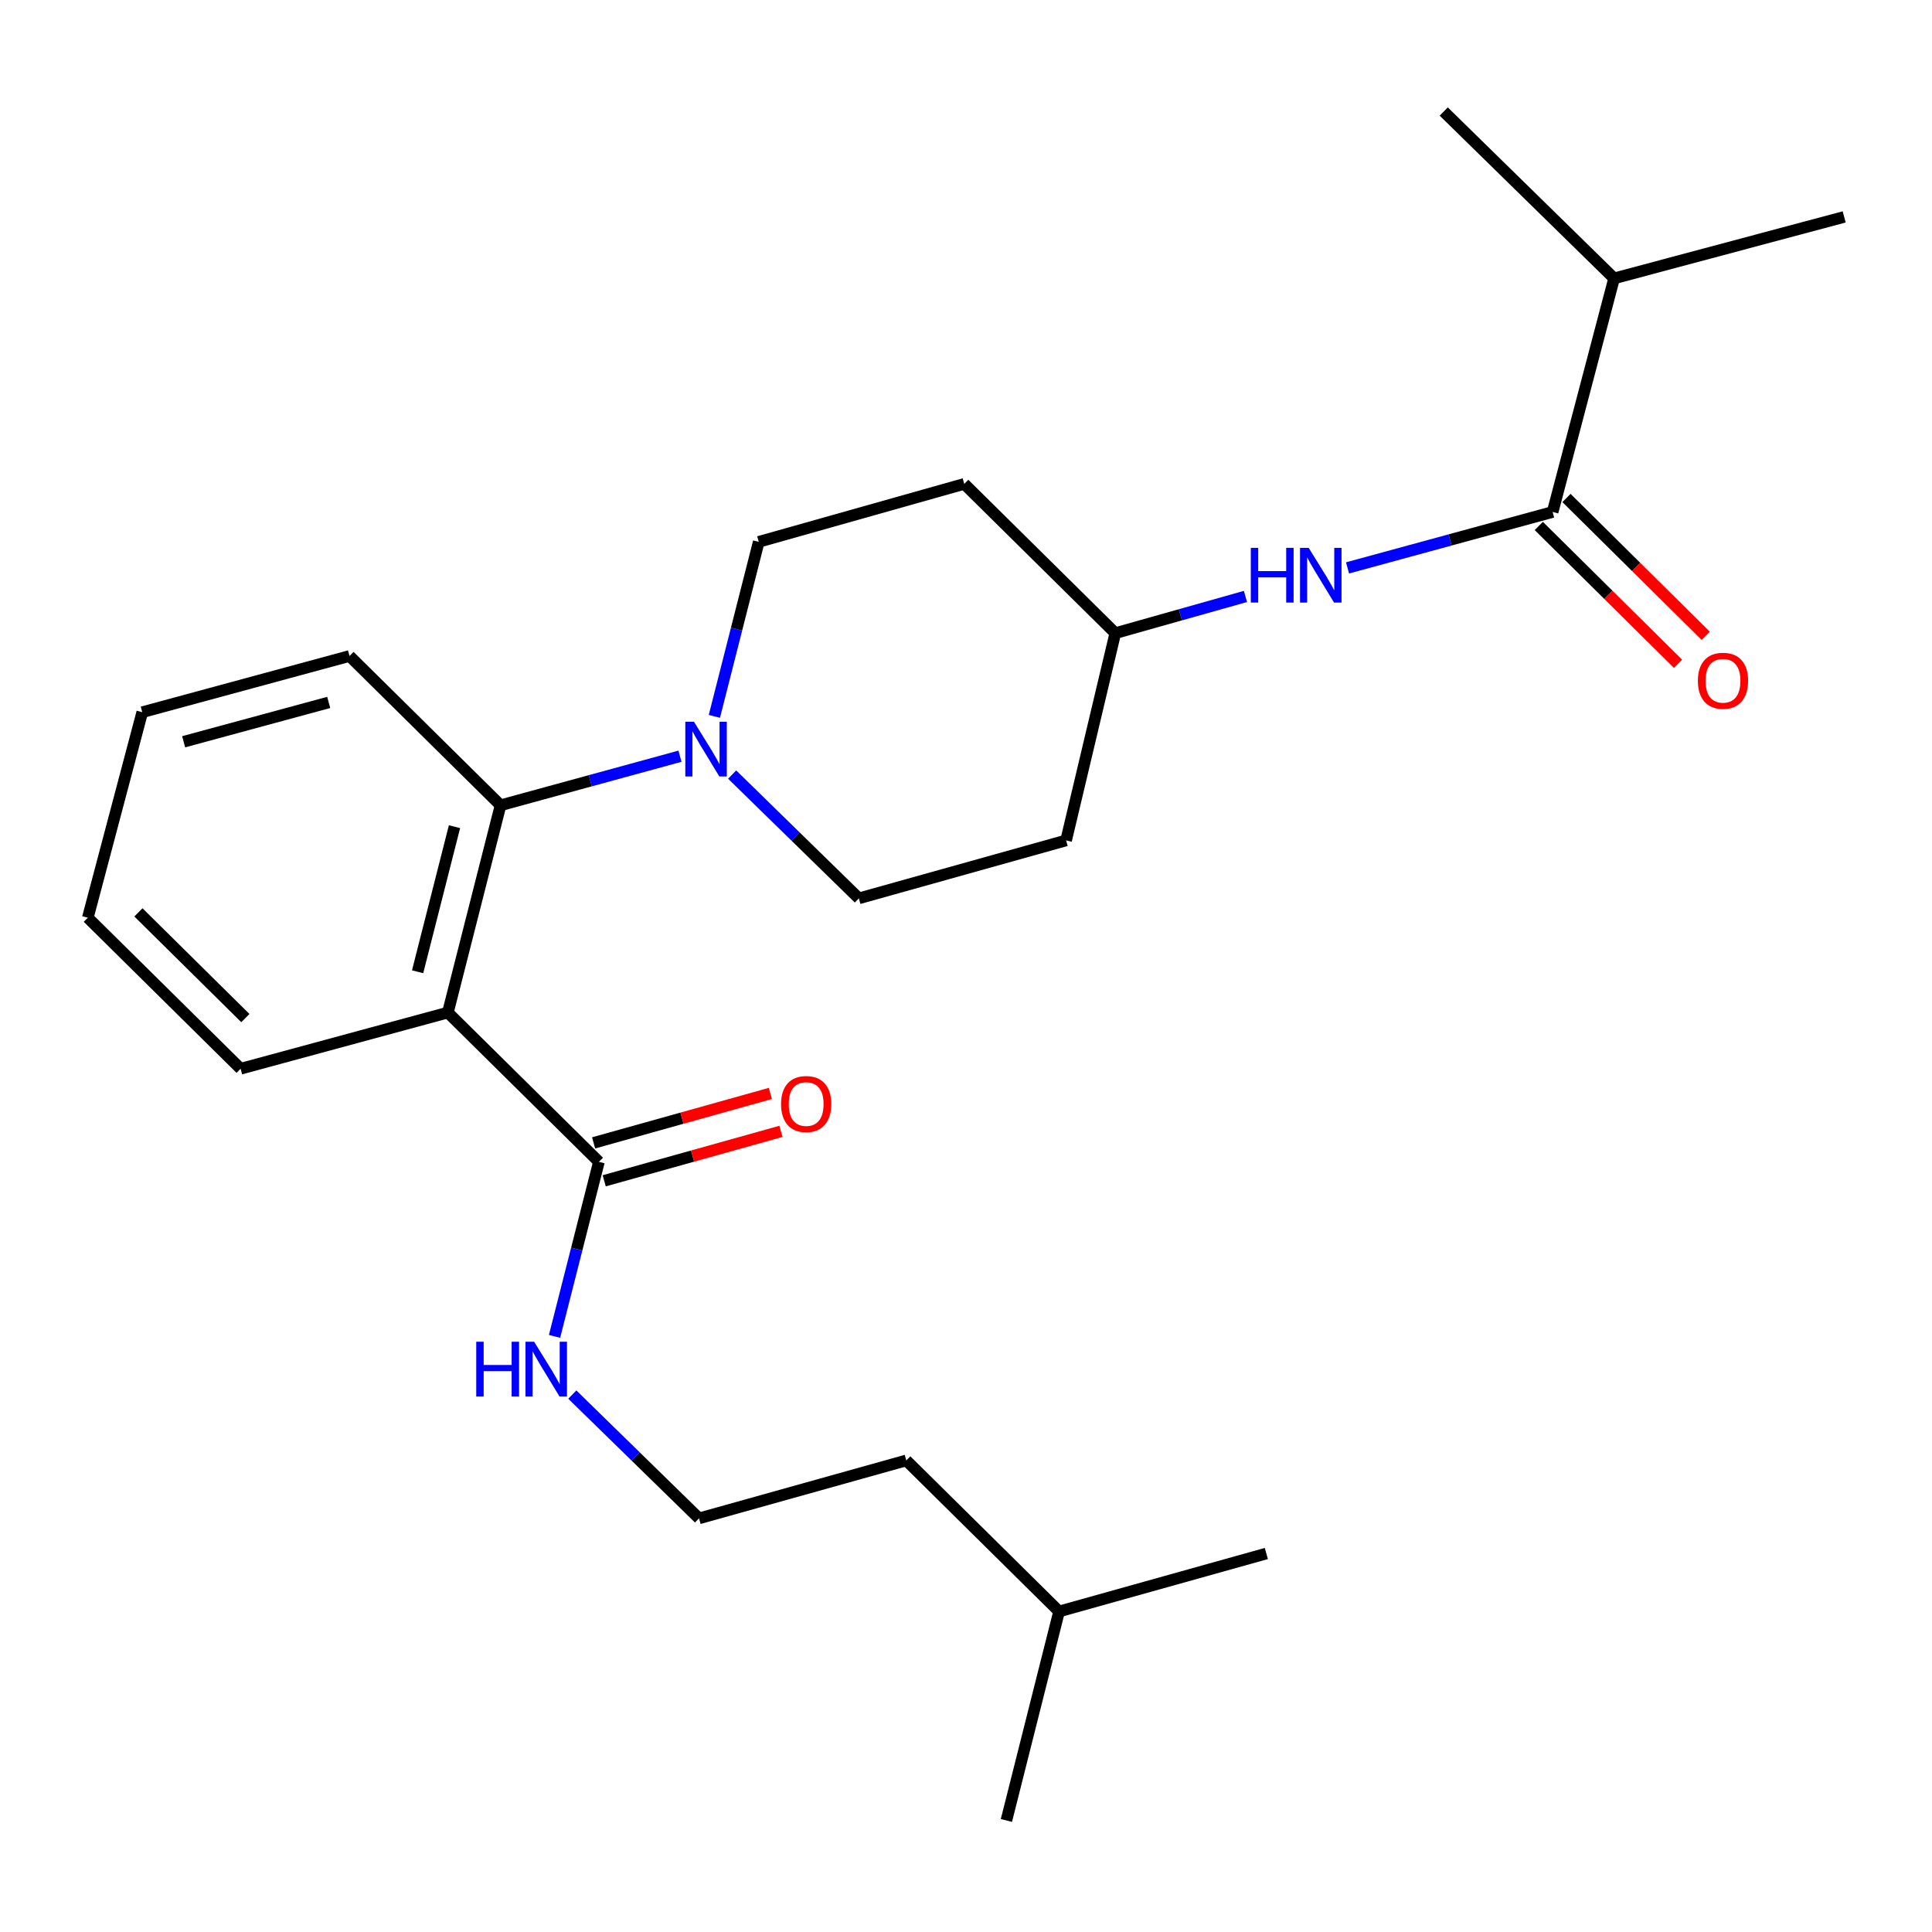 <?xml version='1.0' encoding='iso-8859-1'?>
<svg version='1.1' baseProfile='full'
              xmlns='http://www.w3.org/2000/svg'
                      xmlns:rdkit='http://www.rdkit.org/xml'
                      xmlns:xlink='http://www.w3.org/1999/xlink'
                  xml:space='preserve'
width='1000px' height='1000px' viewBox='0 0 1000 1000'>
<!-- END OF HEADER -->
<rect style='opacity:1.0;fill:#FFFFFF;stroke:none' width='1000' height='1000' x='0' y='0'> </rect>
<path class='bond-0' d='M 835.453,144.091 L 954.545,112.269' style='fill:none;fill-rule:evenodd;stroke:#000000;stroke-width:6px;stroke-linecap:butt;stroke-linejoin:miter;stroke-opacity:1' />
<path class='bond-1' d='M 835.453,144.091 L 747.276,57.726' style='fill:none;fill-rule:evenodd;stroke:#000000;stroke-width:6px;stroke-linecap:butt;stroke-linejoin:miter;stroke-opacity:1' />
<path class='bond-2' d='M 835.453,144.091 L 803.642,264.995' style='fill:none;fill-rule:evenodd;stroke:#000000;stroke-width:6px;stroke-linecap:butt;stroke-linejoin:miter;stroke-opacity:1' />
<path class='bond-3' d='M 697.482,293.946 L 750.562,279.471' style='fill:none;fill-rule:evenodd;stroke:#0000FF;stroke-width:6px;stroke-linecap:butt;stroke-linejoin:miter;stroke-opacity:1' />
<path class='bond-3' d='M 750.562,279.471 L 803.642,264.995' style='fill:none;fill-rule:evenodd;stroke:#000000;stroke-width:6px;stroke-linecap:butt;stroke-linejoin:miter;stroke-opacity:1' />
<path class='bond-4' d='M 644.649,308.719 L 610.962,318.221' style='fill:none;fill-rule:evenodd;stroke:#0000FF;stroke-width:6px;stroke-linecap:butt;stroke-linejoin:miter;stroke-opacity:1' />
<path class='bond-4' d='M 610.962,318.221 L 577.275,327.723' style='fill:none;fill-rule:evenodd;stroke:#000000;stroke-width:6px;stroke-linecap:butt;stroke-linejoin:miter;stroke-opacity:1' />
<path class='bond-5' d='M 796.474,272.236 L 832.511,307.908' style='fill:none;fill-rule:evenodd;stroke:#000000;stroke-width:6px;stroke-linecap:butt;stroke-linejoin:miter;stroke-opacity:1' />
<path class='bond-5' d='M 832.511,307.908 L 868.549,343.58' style='fill:none;fill-rule:evenodd;stroke:#FF0000;stroke-width:6px;stroke-linecap:butt;stroke-linejoin:miter;stroke-opacity:1' />
<path class='bond-5' d='M 810.809,257.754 L 846.846,293.426' style='fill:none;fill-rule:evenodd;stroke:#000000;stroke-width:6px;stroke-linecap:butt;stroke-linejoin:miter;stroke-opacity:1' />
<path class='bond-5' d='M 846.846,293.426 L 882.884,329.098' style='fill:none;fill-rule:evenodd;stroke:#FF0000;stroke-width:6px;stroke-linecap:butt;stroke-linejoin:miter;stroke-opacity:1' />
<path class='bond-6' d='M 361.821,785.914 L 469.095,755.914' style='fill:none;fill-rule:evenodd;stroke:#000000;stroke-width:6px;stroke-linecap:butt;stroke-linejoin:miter;stroke-opacity:1' />
<path class='bond-7' d='M 361.821,785.914 L 329.024,753.873' style='fill:none;fill-rule:evenodd;stroke:#000000;stroke-width:6px;stroke-linecap:butt;stroke-linejoin:miter;stroke-opacity:1' />
<path class='bond-7' d='M 329.024,753.873 L 296.228,721.832' style='fill:none;fill-rule:evenodd;stroke:#0000FF;stroke-width:6px;stroke-linecap:butt;stroke-linejoin:miter;stroke-opacity:1' />
<path class='bond-8' d='M 309.995,601.365 L 298.511,646.538' style='fill:none;fill-rule:evenodd;stroke:#000000;stroke-width:6px;stroke-linecap:butt;stroke-linejoin:miter;stroke-opacity:1' />
<path class='bond-8' d='M 298.511,646.538 L 287.027,691.712' style='fill:none;fill-rule:evenodd;stroke:#0000FF;stroke-width:6px;stroke-linecap:butt;stroke-linejoin:miter;stroke-opacity:1' />
<path class='bond-9' d='M 312.739,611.177 L 358.483,598.384' style='fill:none;fill-rule:evenodd;stroke:#000000;stroke-width:6px;stroke-linecap:butt;stroke-linejoin:miter;stroke-opacity:1' />
<path class='bond-9' d='M 358.483,598.384 L 404.228,585.592' style='fill:none;fill-rule:evenodd;stroke:#FF0000;stroke-width:6px;stroke-linecap:butt;stroke-linejoin:miter;stroke-opacity:1' />
<path class='bond-9' d='M 307.251,591.553 L 352.995,578.76' style='fill:none;fill-rule:evenodd;stroke:#000000;stroke-width:6px;stroke-linecap:butt;stroke-linejoin:miter;stroke-opacity:1' />
<path class='bond-9' d='M 352.995,578.76 L 398.74,565.967' style='fill:none;fill-rule:evenodd;stroke:#FF0000;stroke-width:6px;stroke-linecap:butt;stroke-linejoin:miter;stroke-opacity:1' />
<path class='bond-10' d='M 309.995,601.365 L 231.815,524.09' style='fill:none;fill-rule:evenodd;stroke:#000000;stroke-width:6px;stroke-linecap:butt;stroke-linejoin:miter;stroke-opacity:1' />
<path class='bond-11' d='M 548.181,834.094 L 469.095,755.914' style='fill:none;fill-rule:evenodd;stroke:#000000;stroke-width:6px;stroke-linecap:butt;stroke-linejoin:miter;stroke-opacity:1' />
<path class='bond-12' d='M 548.181,834.094 L 520.909,942.274' style='fill:none;fill-rule:evenodd;stroke:#000000;stroke-width:6px;stroke-linecap:butt;stroke-linejoin:miter;stroke-opacity:1' />
<path class='bond-13' d='M 548.181,834.094 L 655.455,804.094' style='fill:none;fill-rule:evenodd;stroke:#000000;stroke-width:6px;stroke-linecap:butt;stroke-linejoin:miter;stroke-opacity:1' />
<path class='bond-14' d='M 369.758,370.795 L 381.242,325.627' style='fill:none;fill-rule:evenodd;stroke:#0000FF;stroke-width:6px;stroke-linecap:butt;stroke-linejoin:miter;stroke-opacity:1' />
<path class='bond-14' d='M 381.242,325.627 L 392.726,280.459' style='fill:none;fill-rule:evenodd;stroke:#000000;stroke-width:6px;stroke-linecap:butt;stroke-linejoin:miter;stroke-opacity:1' />
<path class='bond-15' d='M 351.958,391.414 L 305.522,404.115' style='fill:none;fill-rule:evenodd;stroke:#0000FF;stroke-width:6px;stroke-linecap:butt;stroke-linejoin:miter;stroke-opacity:1' />
<path class='bond-15' d='M 305.522,404.115 L 259.086,416.816' style='fill:none;fill-rule:evenodd;stroke:#000000;stroke-width:6px;stroke-linecap:butt;stroke-linejoin:miter;stroke-opacity:1' />
<path class='bond-16' d='M 378.959,400.917 L 411.75,432.957' style='fill:none;fill-rule:evenodd;stroke:#0000FF;stroke-width:6px;stroke-linecap:butt;stroke-linejoin:miter;stroke-opacity:1' />
<path class='bond-16' d='M 411.75,432.957 L 444.54,464.997' style='fill:none;fill-rule:evenodd;stroke:#000000;stroke-width:6px;stroke-linecap:butt;stroke-linejoin:miter;stroke-opacity:1' />
<path class='bond-17' d='M 180.906,339.542 L 73.632,368.636' style='fill:none;fill-rule:evenodd;stroke:#000000;stroke-width:6px;stroke-linecap:butt;stroke-linejoin:miter;stroke-opacity:1' />
<path class='bond-17' d='M 170.148,363.572 L 95.056,383.938' style='fill:none;fill-rule:evenodd;stroke:#000000;stroke-width:6px;stroke-linecap:butt;stroke-linejoin:miter;stroke-opacity:1' />
<path class='bond-18' d='M 180.906,339.542 L 259.086,416.816' style='fill:none;fill-rule:evenodd;stroke:#000000;stroke-width:6px;stroke-linecap:butt;stroke-linejoin:miter;stroke-opacity:1' />
<path class='bond-19' d='M 73.632,368.636 L 45.455,475.004' style='fill:none;fill-rule:evenodd;stroke:#000000;stroke-width:6px;stroke-linecap:butt;stroke-linejoin:miter;stroke-opacity:1' />
<path class='bond-20' d='M 45.455,475.004 L 124.54,553.184' style='fill:none;fill-rule:evenodd;stroke:#000000;stroke-width:6px;stroke-linecap:butt;stroke-linejoin:miter;stroke-opacity:1' />
<path class='bond-20' d='M 71.643,472.24 L 127.003,526.966' style='fill:none;fill-rule:evenodd;stroke:#000000;stroke-width:6px;stroke-linecap:butt;stroke-linejoin:miter;stroke-opacity:1' />
<path class='bond-21' d='M 124.54,553.184 L 231.815,524.09' style='fill:none;fill-rule:evenodd;stroke:#000000;stroke-width:6px;stroke-linecap:butt;stroke-linejoin:miter;stroke-opacity:1' />
<path class='bond-22' d='M 231.815,524.09 L 259.086,416.816' style='fill:none;fill-rule:evenodd;stroke:#000000;stroke-width:6px;stroke-linecap:butt;stroke-linejoin:miter;stroke-opacity:1' />
<path class='bond-22' d='M 216.156,502.979 L 235.246,427.887' style='fill:none;fill-rule:evenodd;stroke:#000000;stroke-width:6px;stroke-linecap:butt;stroke-linejoin:miter;stroke-opacity:1' />
<path class='bond-23' d='M 577.275,327.723 L 499.094,250.46' style='fill:none;fill-rule:evenodd;stroke:#000000;stroke-width:6px;stroke-linecap:butt;stroke-linejoin:miter;stroke-opacity:1' />
<path class='bond-24' d='M 577.275,327.723 L 551.814,434.997' style='fill:none;fill-rule:evenodd;stroke:#000000;stroke-width:6px;stroke-linecap:butt;stroke-linejoin:miter;stroke-opacity:1' />
<path class='bond-25' d='M 499.094,250.46 L 392.726,280.459' style='fill:none;fill-rule:evenodd;stroke:#000000;stroke-width:6px;stroke-linecap:butt;stroke-linejoin:miter;stroke-opacity:1' />
<path class='bond-26' d='M 444.54,464.997 L 551.814,434.997' style='fill:none;fill-rule:evenodd;stroke:#000000;stroke-width:6px;stroke-linecap:butt;stroke-linejoin:miter;stroke-opacity:1' />
<path  class='atom-1' d='M 647.412 283.563
L 651.252 283.563
L 651.252 295.603
L 665.732 295.603
L 665.732 283.563
L 669.572 283.563
L 669.572 311.883
L 665.732 311.883
L 665.732 298.803
L 651.252 298.803
L 651.252 311.883
L 647.412 311.883
L 647.412 283.563
' fill='#0000FF'/>
<path  class='atom-1' d='M 677.372 283.563
L 686.652 298.563
Q 687.572 300.043, 689.052 302.723
Q 690.532 305.403, 690.612 305.563
L 690.612 283.563
L 694.372 283.563
L 694.372 311.883
L 690.492 311.883
L 680.532 295.483
Q 679.372 293.563, 678.132 291.363
Q 676.932 289.163, 676.572 288.483
L 676.572 311.883
L 672.892 311.883
L 672.892 283.563
L 677.372 283.563
' fill='#0000FF'/>
<path  class='atom-3' d='M 878.818 352.357
Q 878.818 345.557, 882.178 341.757
Q 885.538 337.957, 891.818 337.957
Q 898.098 337.957, 901.458 341.757
Q 904.818 345.557, 904.818 352.357
Q 904.818 359.237, 901.418 363.157
Q 898.018 367.037, 891.818 367.037
Q 885.578 367.037, 882.178 363.157
Q 878.818 359.277, 878.818 352.357
M 891.818 363.837
Q 896.138 363.837, 898.458 360.957
Q 900.818 358.037, 900.818 352.357
Q 900.818 346.797, 898.458 343.997
Q 896.138 341.157, 891.818 341.157
Q 887.498 341.157, 885.138 343.957
Q 882.818 346.757, 882.818 352.357
Q 882.818 358.077, 885.138 360.957
Q 887.498 363.837, 891.818 363.837
' fill='#FF0000'/>
<path  class='atom-7' d='M 246.503 694.479
L 250.343 694.479
L 250.343 706.519
L 264.823 706.519
L 264.823 694.479
L 268.663 694.479
L 268.663 722.799
L 264.823 722.799
L 264.823 709.719
L 250.343 709.719
L 250.343 722.799
L 246.503 722.799
L 246.503 694.479
' fill='#0000FF'/>
<path  class='atom-7' d='M 276.463 694.479
L 285.743 709.479
Q 286.663 710.959, 288.143 713.639
Q 289.623 716.319, 289.703 716.479
L 289.703 694.479
L 293.463 694.479
L 293.463 722.799
L 289.583 722.799
L 279.623 706.399
Q 278.463 704.479, 277.223 702.279
Q 276.023 700.079, 275.663 699.399
L 275.663 722.799
L 271.983 722.799
L 271.983 694.479
L 276.463 694.479
' fill='#0000FF'/>
<path  class='atom-8' d='M 404.269 571.445
Q 404.269 564.645, 407.629 560.845
Q 410.989 557.045, 417.269 557.045
Q 423.549 557.045, 426.909 560.845
Q 430.269 564.645, 430.269 571.445
Q 430.269 578.325, 426.869 582.245
Q 423.469 586.125, 417.269 586.125
Q 411.029 586.125, 407.629 582.245
Q 404.269 578.365, 404.269 571.445
M 417.269 582.925
Q 421.589 582.925, 423.909 580.045
Q 426.269 577.125, 426.269 571.445
Q 426.269 565.885, 423.909 563.085
Q 421.589 560.245, 417.269 560.245
Q 412.949 560.245, 410.589 563.045
Q 408.269 565.845, 408.269 571.445
Q 408.269 577.165, 410.589 580.045
Q 412.949 582.925, 417.269 582.925
' fill='#FF0000'/>
<path  class='atom-10' d='M 359.194 373.562
L 368.474 388.562
Q 369.394 390.042, 370.874 392.722
Q 372.354 395.402, 372.434 395.562
L 372.434 373.562
L 376.194 373.562
L 376.194 401.882
L 372.314 401.882
L 362.354 385.482
Q 361.194 383.562, 359.954 381.362
Q 358.754 379.162, 358.394 378.482
L 358.394 401.882
L 354.714 401.882
L 354.714 373.562
L 359.194 373.562
' fill='#0000FF'/>
</svg>
